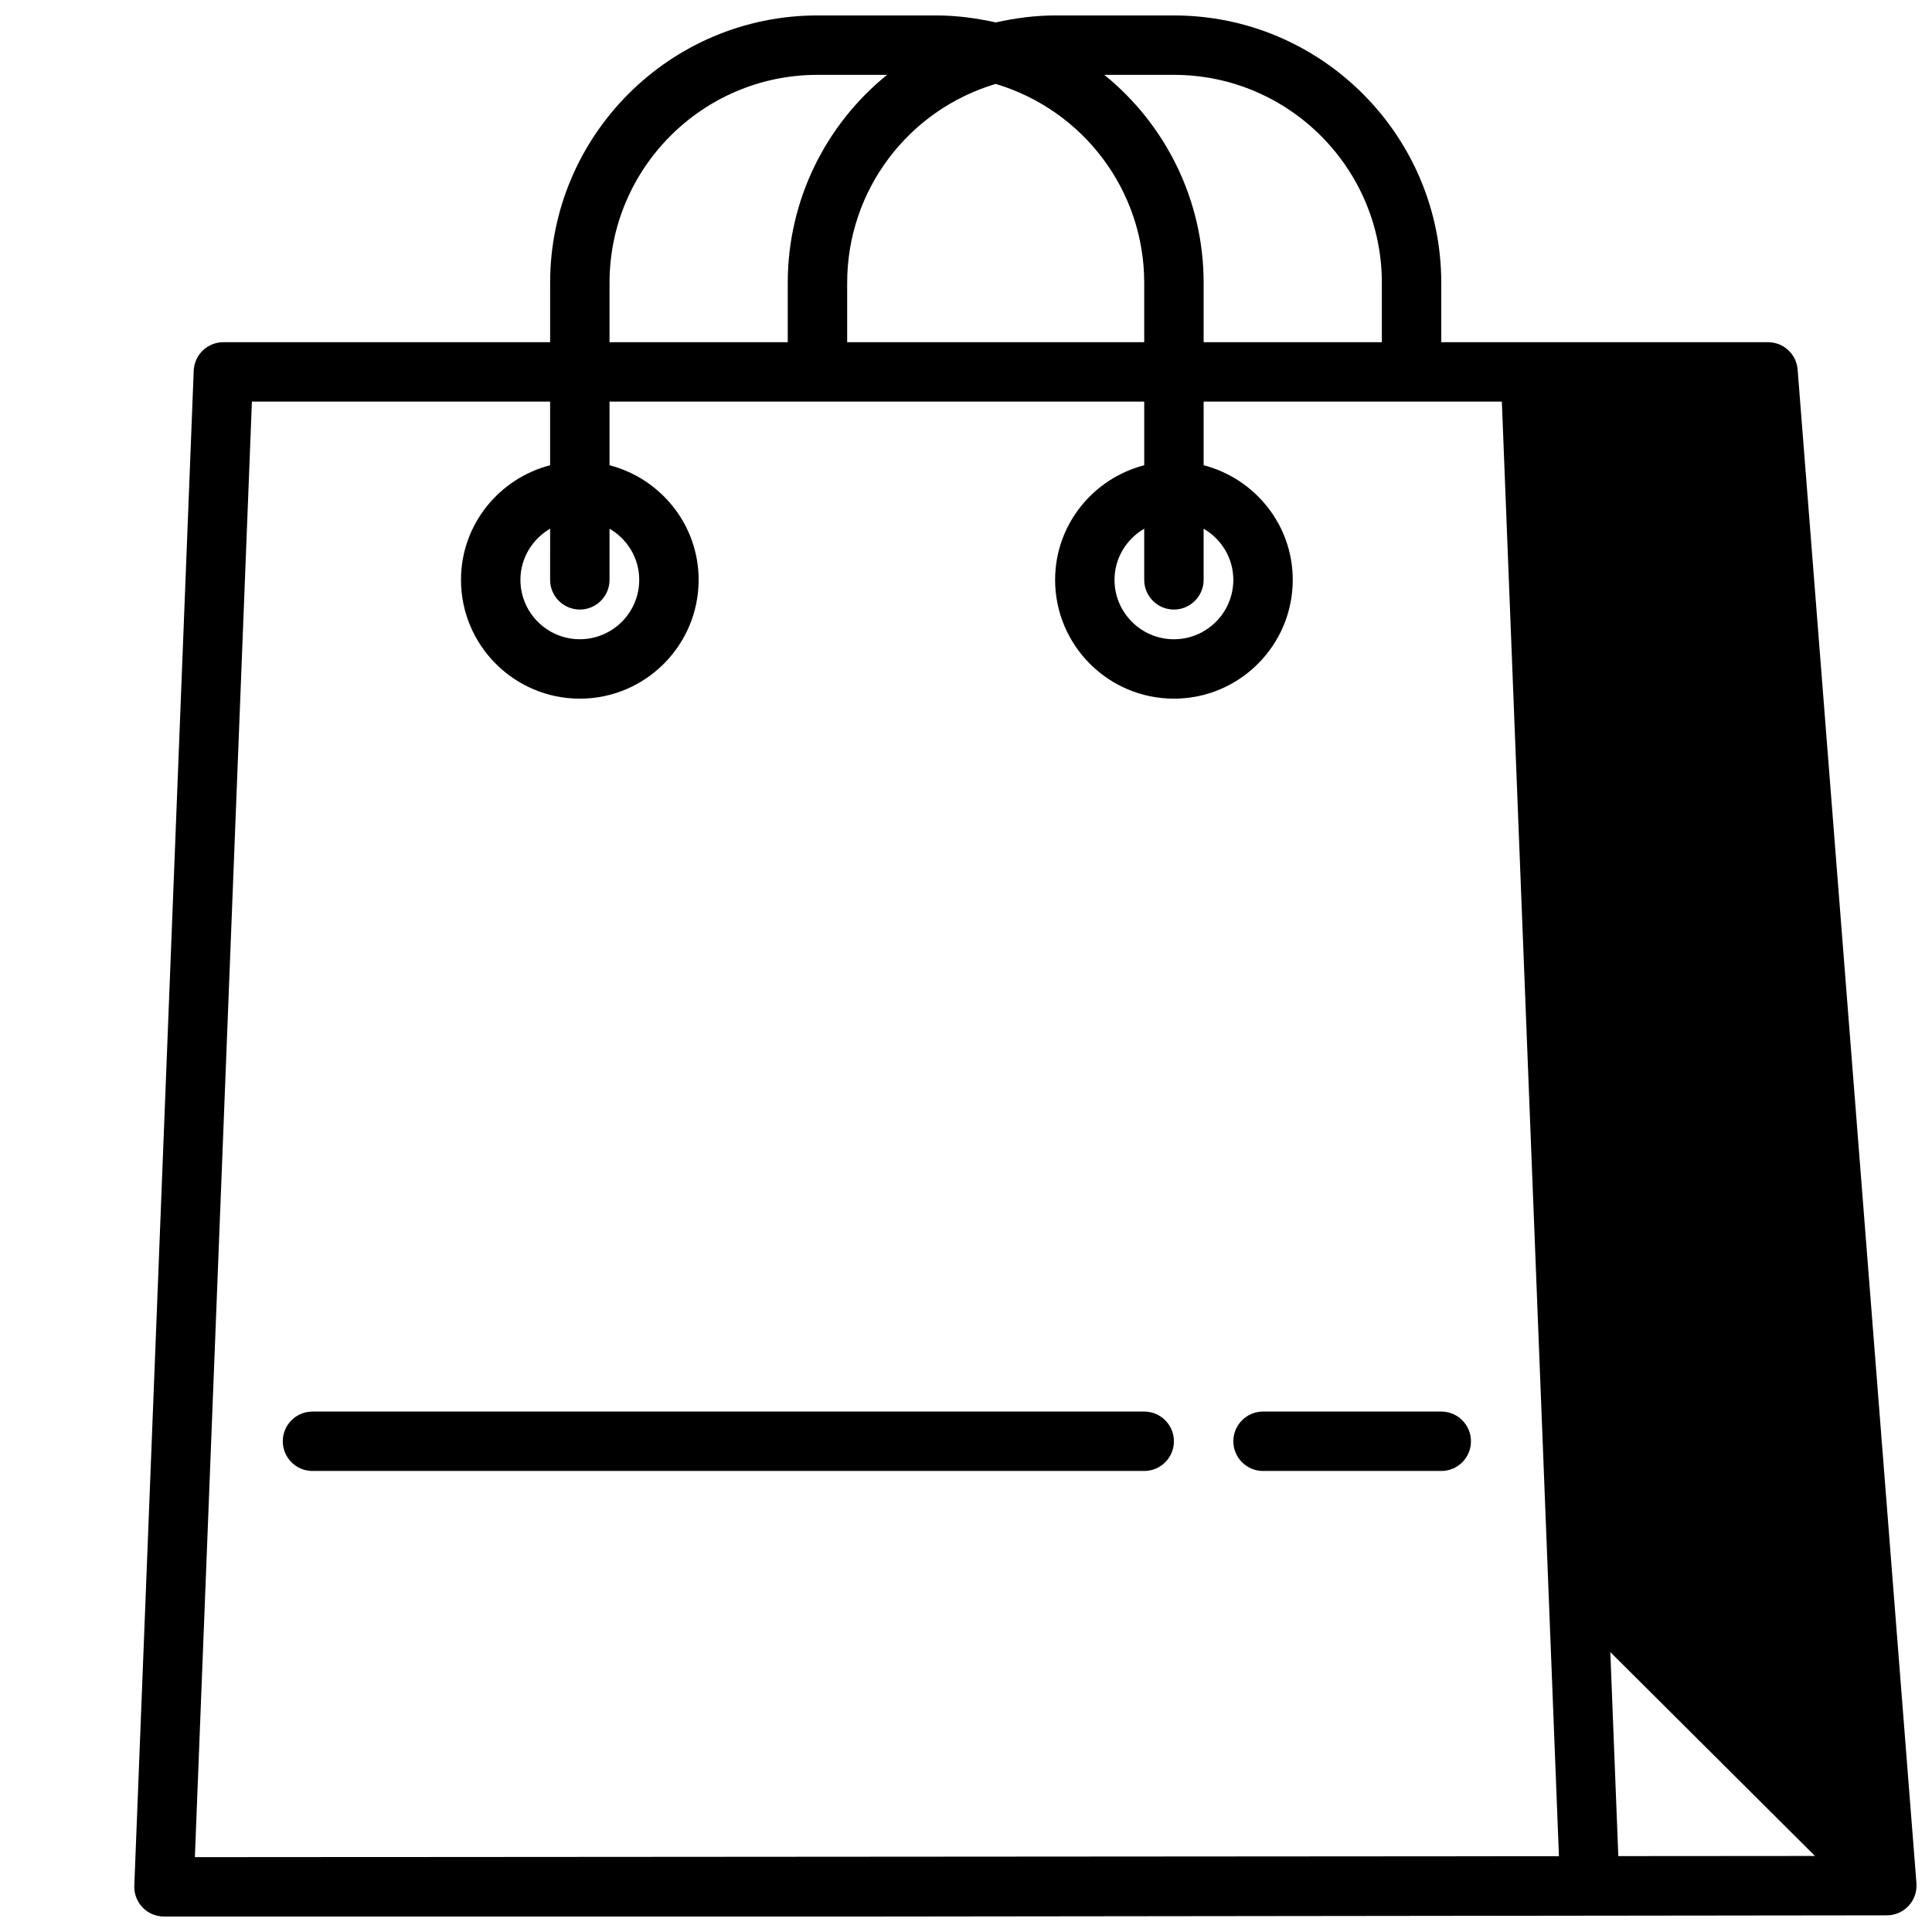 <?xml version="1.0" encoding="UTF-8"?>
<!-- Uploaded to: SVG Repo, www.svgrepo.com, Generator: SVG Repo Mixer Tools -->
<svg width="800px" height="800px" version="1.1" viewBox="144 144 512 512" xmlns="http://www.w3.org/2000/svg">
 <defs>
  <clipPath id="a">
   <path d="m179 148.09h472.9v503.81h-472.9z"/>
  </clipPath>
 </defs>
 <g clip-path="url(#a)">
  <path d="m187.45 651.9h188.94l267.65-0.316c2.195 0 4.281-0.922 5.769-2.527 1.488-1.613 2.234-3.769 2.07-5.961l-31.488-401.16c-0.32-4.094-3.738-7.25-7.848-7.25h-86.594v-15.746c0-39.062-31.789-70.848-70.848-70.848h-31.488c-5.211 0-10.484 0.684-15.734 1.852-5.227-1.168-10.516-1.852-15.754-1.852h-31.488c-39.062 0-70.848 31.789-70.848 70.848v15.742l-86.59 0.004c-4.227 0-7.699 3.336-7.863 7.566l-15.742 401.47c-0.086 2.133 0.707 4.219 2.188 5.762 1.484 1.543 3.531 2.414 5.672 2.414zm385.42-16.012-2.117-54.066 54.238 54.027zm-117.77-472.05c30.387 0 55.105 24.719 55.105 55.105v15.742h-47.23v-15.742c0-21.938-10.078-41.957-26.324-55.105zm0 141.7c4.344 0 7.871-3.527 7.871-7.871v-13.555c4.684 2.731 7.871 7.754 7.871 13.555 0 8.684-7.062 15.742-15.742 15.742-8.684 0-15.742-7.062-15.742-15.742 0-5.801 3.188-10.824 7.871-13.555v13.555c0 4.344 3.527 7.871 7.871 7.871zm-47.238-139.3c23.246 6.953 39.367 28.254 39.367 52.703v15.742l-78.719 0.004v-15.746c0-24.465 16.137-45.781 39.352-52.703zm-102.33 52.703c0-30.387 24.719-55.105 55.105-55.105h18.445c-16.242 13.148-26.32 33.168-26.32 55.105v15.742h-47.23zm-7.871 86.594c4.344 0 7.871-3.527 7.871-7.871v-13.555c4.684 2.731 7.871 7.754 7.871 13.555 0 8.684-7.062 15.742-15.742 15.742-8.684 0-15.742-7.062-15.742-15.742 0-5.801 3.188-10.824 7.871-13.555l-0.004 13.555c0 4.344 3.527 7.871 7.875 7.871zm-86.902-55.105h79.027v16.863c-13.539 3.519-23.617 15.742-23.617 30.371 0 17.367 14.121 31.488 31.488 31.488 17.367 0 31.488-14.121 31.488-31.488 0-14.625-10.078-26.852-23.617-30.371l0.004-16.863h141.7v16.863c-13.539 3.519-23.617 15.742-23.617 30.371 0 17.367 14.121 31.488 31.488 31.488 17.367 0 31.488-14.121 31.488-31.488 0-14.625-10.078-26.852-23.617-30.371l0.004-16.863h79.027l15.129 385.48-361.49 0.254z"/>
 </g>
 <path d="m525.95 518.08h-47.23c-4.344 0-7.871 3.527-7.871 7.871s3.527 7.871 7.871 7.871h47.23c4.344 0 7.871-3.527 7.871-7.871 0.004-4.344-3.523-7.871-7.871-7.871z"/>
 <path d="m447.23 518.08h-220.42c-4.344 0-7.871 3.527-7.871 7.871s3.527 7.871 7.871 7.871h220.42c4.344 0 7.871-3.527 7.871-7.871s-3.527-7.871-7.871-7.871z"/>
</svg>